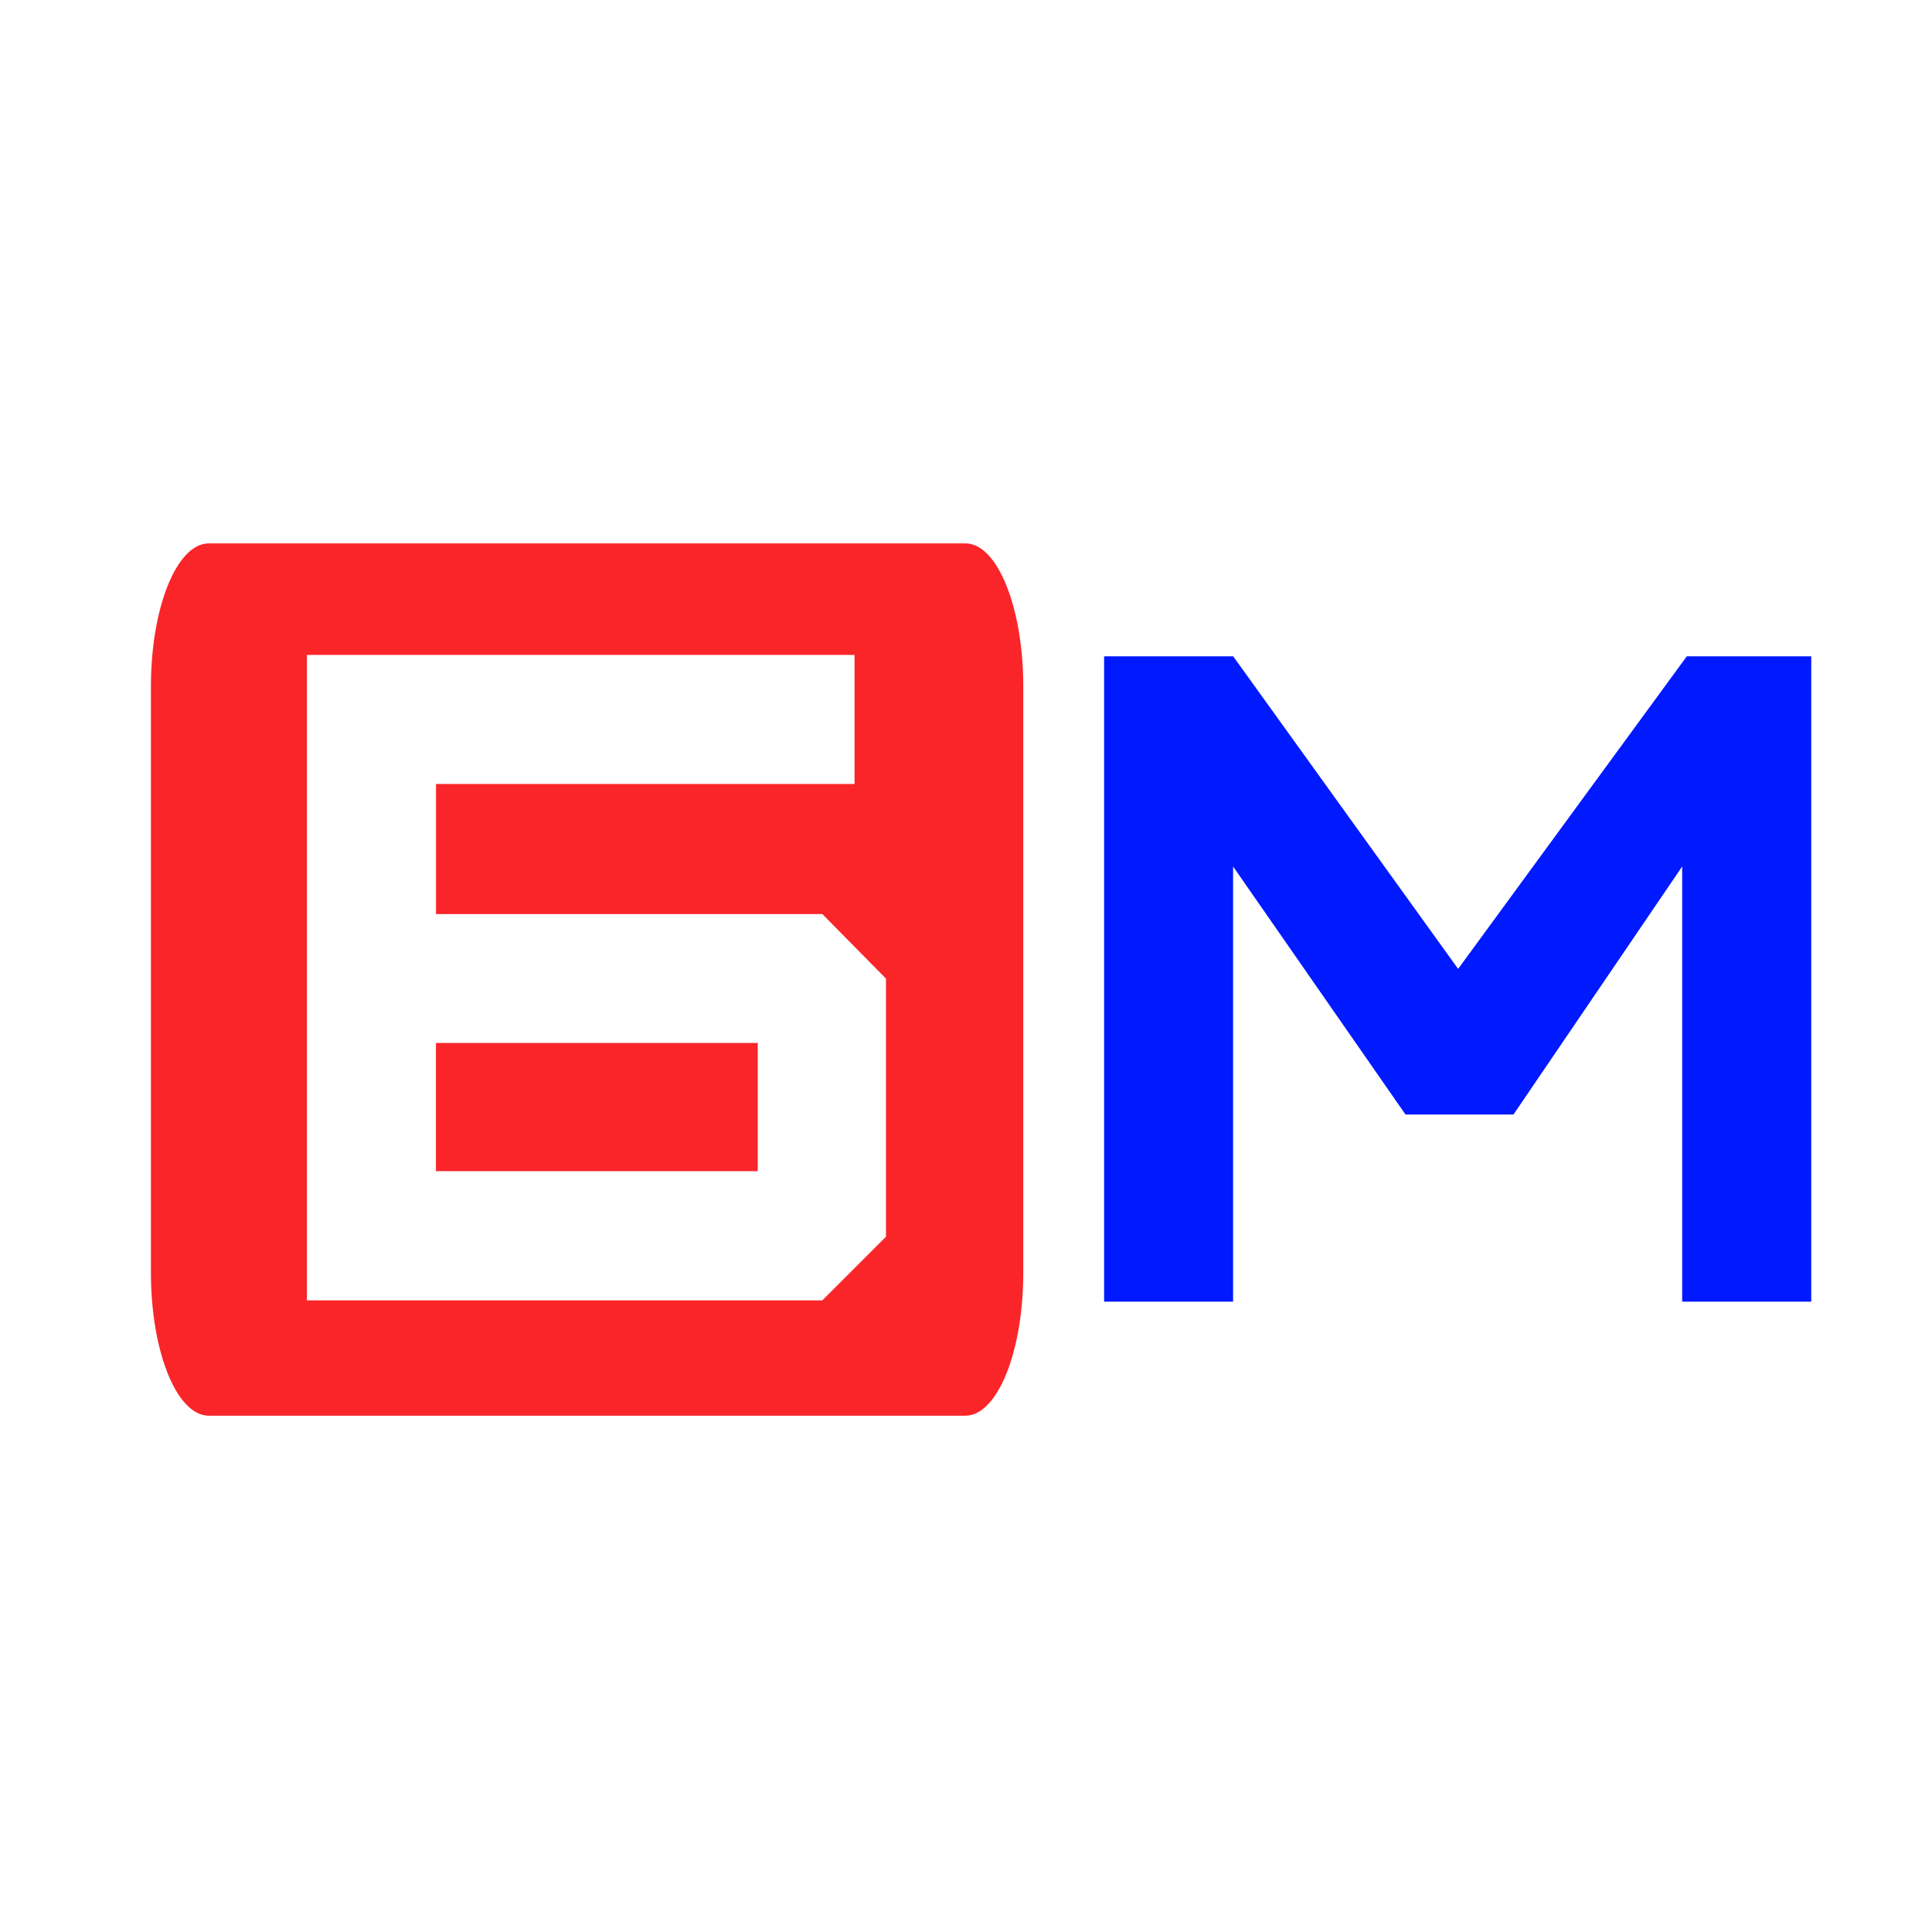 <?xml version="1.0" encoding="UTF-8"?>
<svg xmlns="http://www.w3.org/2000/svg" width="64" height="64" viewBox="0 0 64 64" fill="none">
  <rect width="64" height="64" fill="white"></rect>
  <path d="M36.575 43.119V21.742H40.851L48.302 32.096L55.877 21.742H60V43.119H55.724V28.704L50.135 36.921H46.56L40.848 28.704V43.119H36.572H36.575Z" fill="#0019FF"></path>
  <path d="M31.98 18H6.917C5.858 18 5 20.119 5 22.733V42.164C5 44.778 5.858 46.897 6.917 46.897H31.98C33.039 46.897 33.897 44.778 33.897 42.164V22.733C33.897 20.119 33.039 18 31.98 18Z" fill="#FA2529"></path>
  <path d="M10.167 43.072V21.695H28.307V25.971H14.443V30.279H27.24L29.349 32.417V40.967L27.24 43.076H10.167V43.073V43.072ZM25.101 38.796V34.55H14.441V38.796H25.101Z" fill="white"></path>
</svg>
